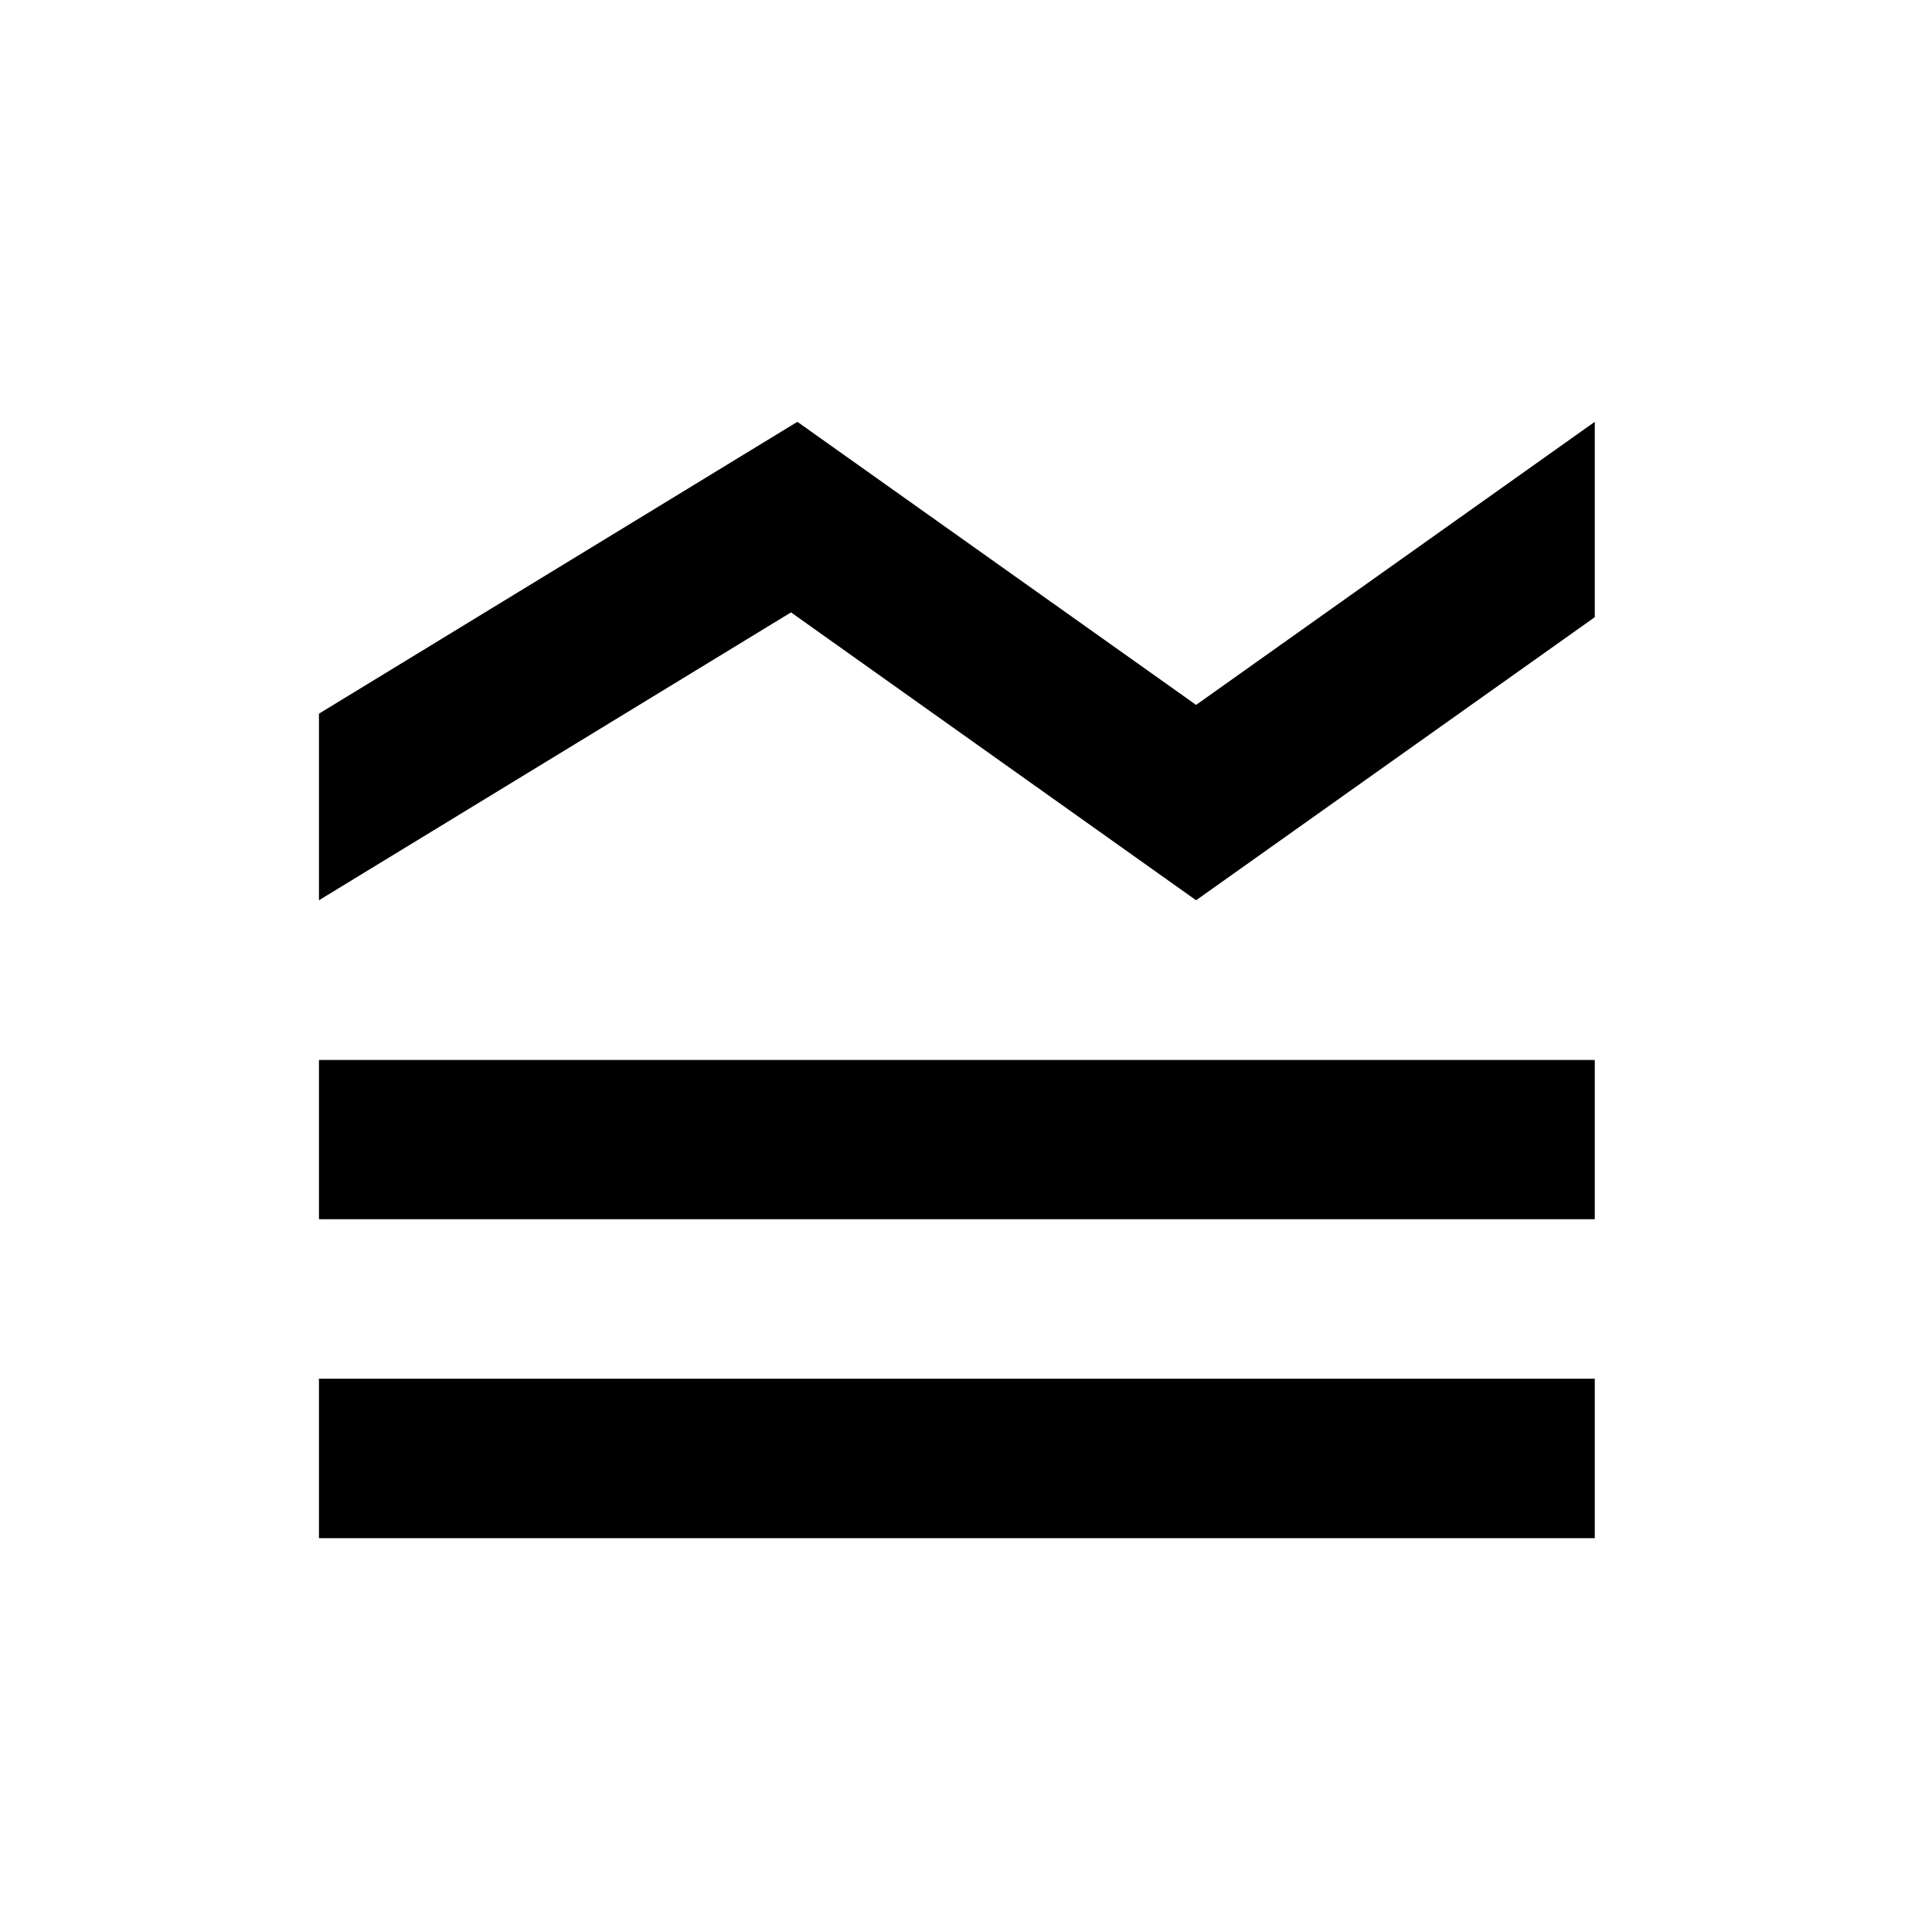 <svg xmlns="http://www.w3.org/2000/svg" width="33" height="33" viewBox="0 0 33 33">
  <g id="legend_toggle" transform="translate(0 0.395)">
    <rect id="Rectangle_572" data-name="Rectangle 572" width="33" height="33" transform="translate(0 -0.395)" fill="none"/>
    <path id="Path_1418" data-name="Path 1418" d="M25.792,18.62H4V15.9H25.792Zm0,2.724H4v2.724H25.792Zm-6.81-8.172,6.81-4.835V5l-6.81,4.835L12.172,5,4,9.985v3.187l8.063-4.917Z" transform="translate(1.448 1.81)"/>
  </g>
</svg>
